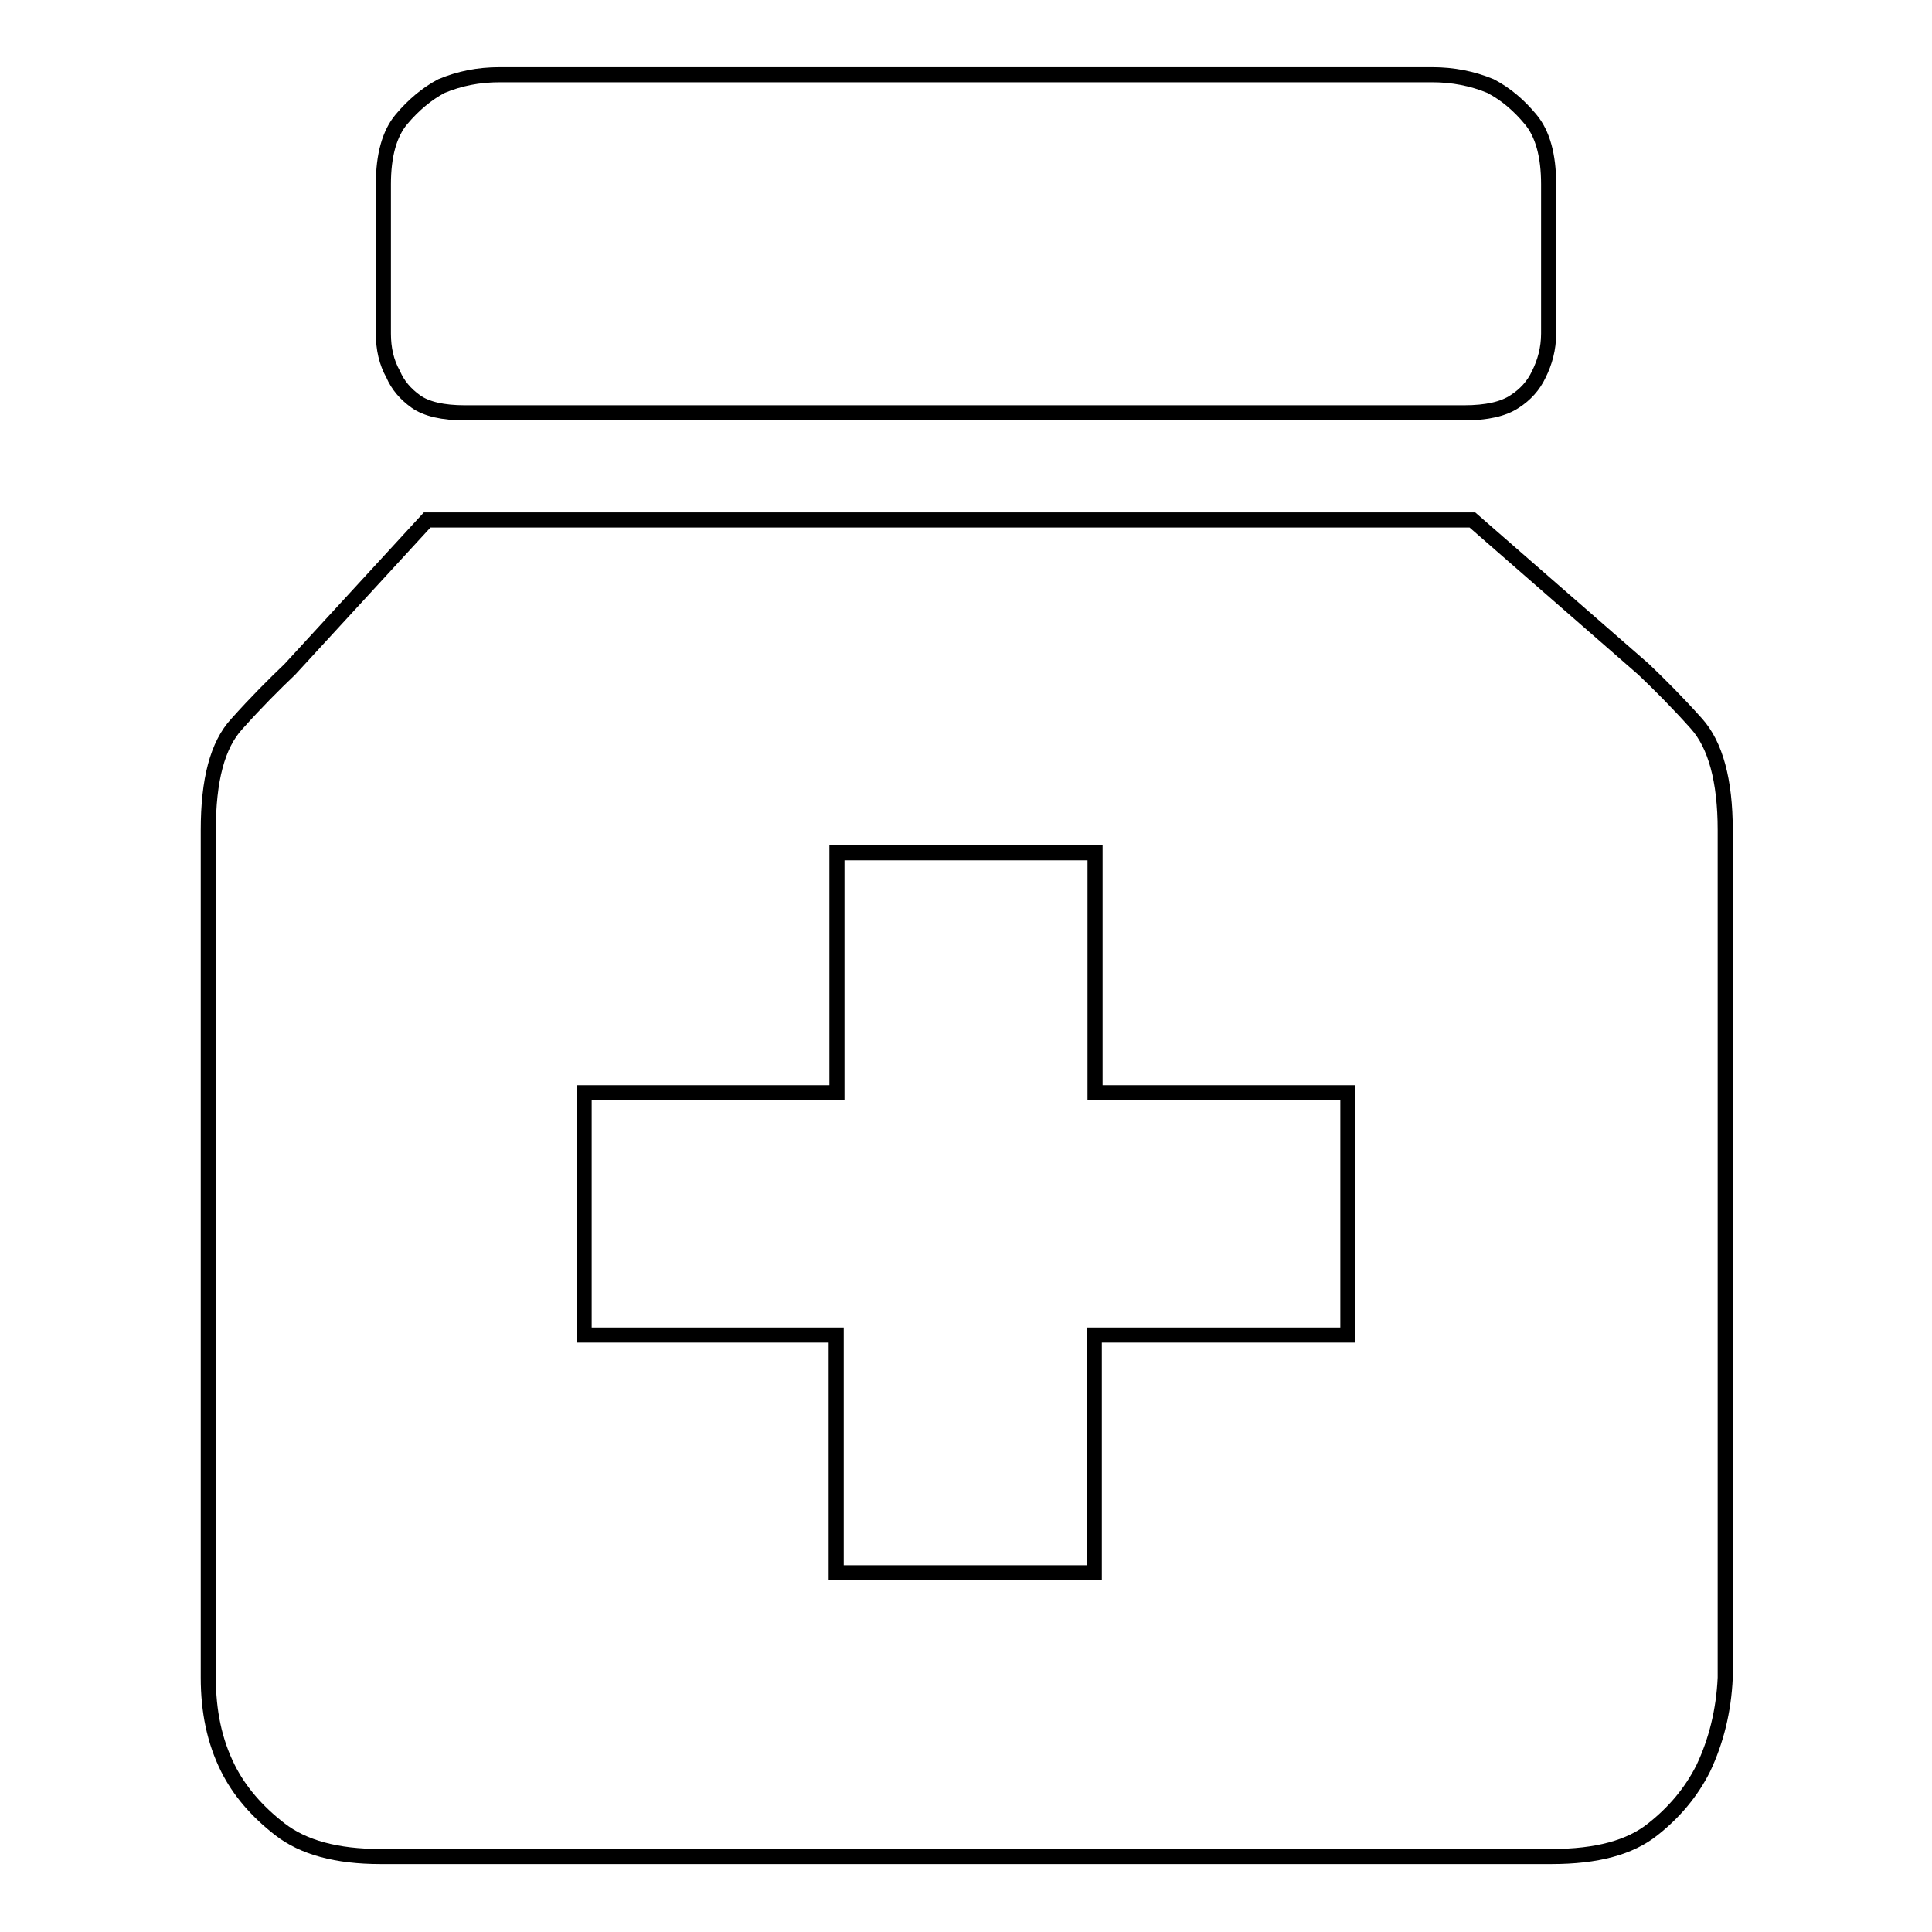 <?xml version="1.0" encoding="utf-8"?>
<!-- Svg Vector Icons : http://www.onlinewebfonts.com/icon -->
<!DOCTYPE svg PUBLIC "-//W3C//DTD SVG 1.1//EN" "http://www.w3.org/Graphics/SVG/1.1/DTD/svg11.dtd">
<svg version="1.1" xmlns="http://www.w3.org/2000/svg" xmlns:xlink="http://www.w3.org/1999/xlink" x="0px" y="0px" viewBox="0 0 256 256" enable-background="new 0 0 256 256" xml:space="preserve">
<g> <path stroke-width="2" fill-opacity="0" stroke="#000000"  d="M194,54.7c3,0,5.2-0.5,6.7-1.5c1.4-0.9,2.5-2.1,3.2-3.6c0.8-1.6,1.3-3.4,1.3-5.4V24.4 c0-3.8-0.8-6.7-2.4-8.6c-1.5-1.8-3.2-3.3-5.3-4.4c-2.4-1-5-1.5-7.7-1.5H66.2c-2.8,0-5.3,0.5-7.7,1.5c-1.9,1-3.7,2.5-5.3,4.4 c-1.6,1.9-2.4,4.8-2.4,8.6v19.8c0,2,0.4,3.8,1.3,5.4c0.6,1.4,1.6,2.6,3,3.6c1.4,1,3.6,1.5,6.5,1.5H194L194,54.7z M27.6,222.3 c0,4.4,0.8,8.4,2.6,12c1.5,3,3.8,5.7,6.9,8.1c3.1,2.4,7.5,3.6,13.3,3.6h155.2c6,0,10.4-1.2,13.4-3.6c2.8-2.2,5.1-4.9,6.7-8.1 c1.7-3.6,2.7-7.6,2.9-12V110c0-6.6-1.3-11.3-3.8-14.1c-2.5-2.8-4.9-5.2-7-7.2l-22.7-19.8H56.6L38.4,88.7c-2.1,2-4.5,4.4-7,7.2 c-2.6,2.8-3.8,7.5-3.8,14.1V222.3z M77.4,144.8h33.5V113h34.2v31.8h33.5v32.1h-33.6v31.5h-34.2v-31.5H77.4L77.4,144.8L77.4,144.8z" /></g>
</svg>